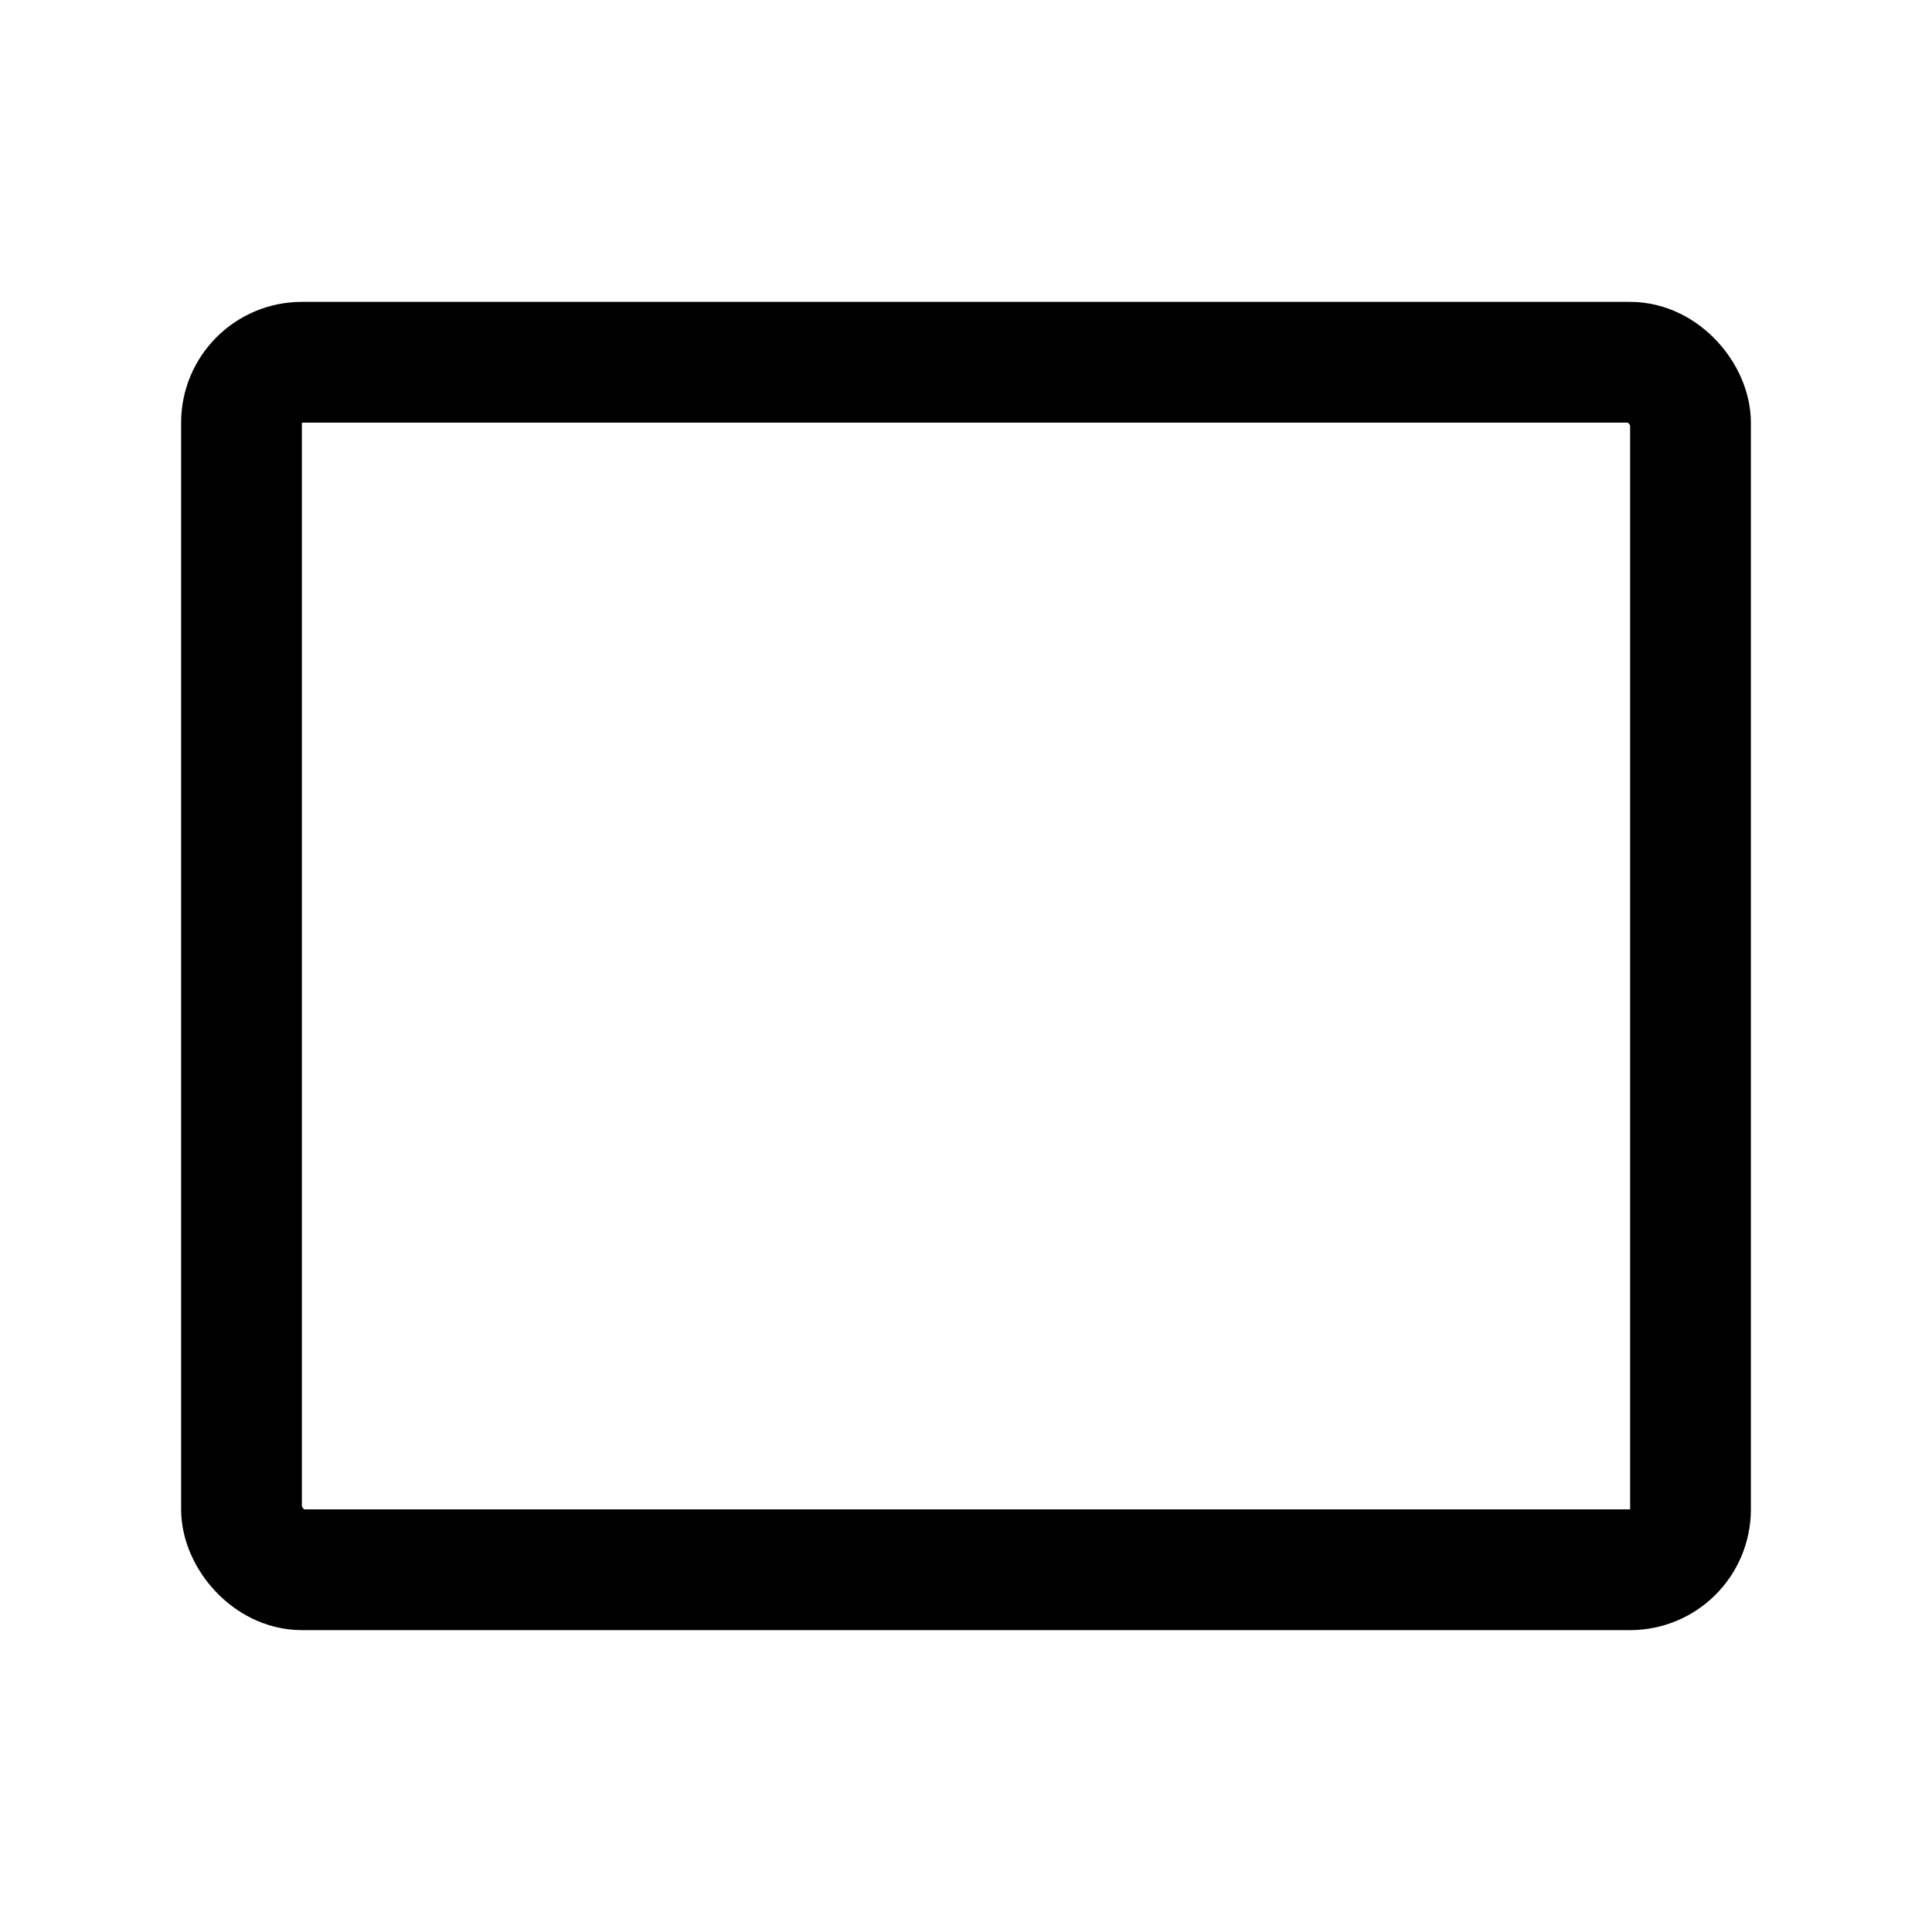 <svg height="1em" width="1em" xmlns="http://www.w3.org/2000/svg" aria-hidden="true" viewBox="0 0 256 256"><rect width="256" height="256" fill="none"></rect><rect x="32" y="48" width="192" height="160" rx="8" fill="none" stroke="currentColor" stroke-linecap="round" stroke-linejoin="round" stroke-width="16"></rect></svg>